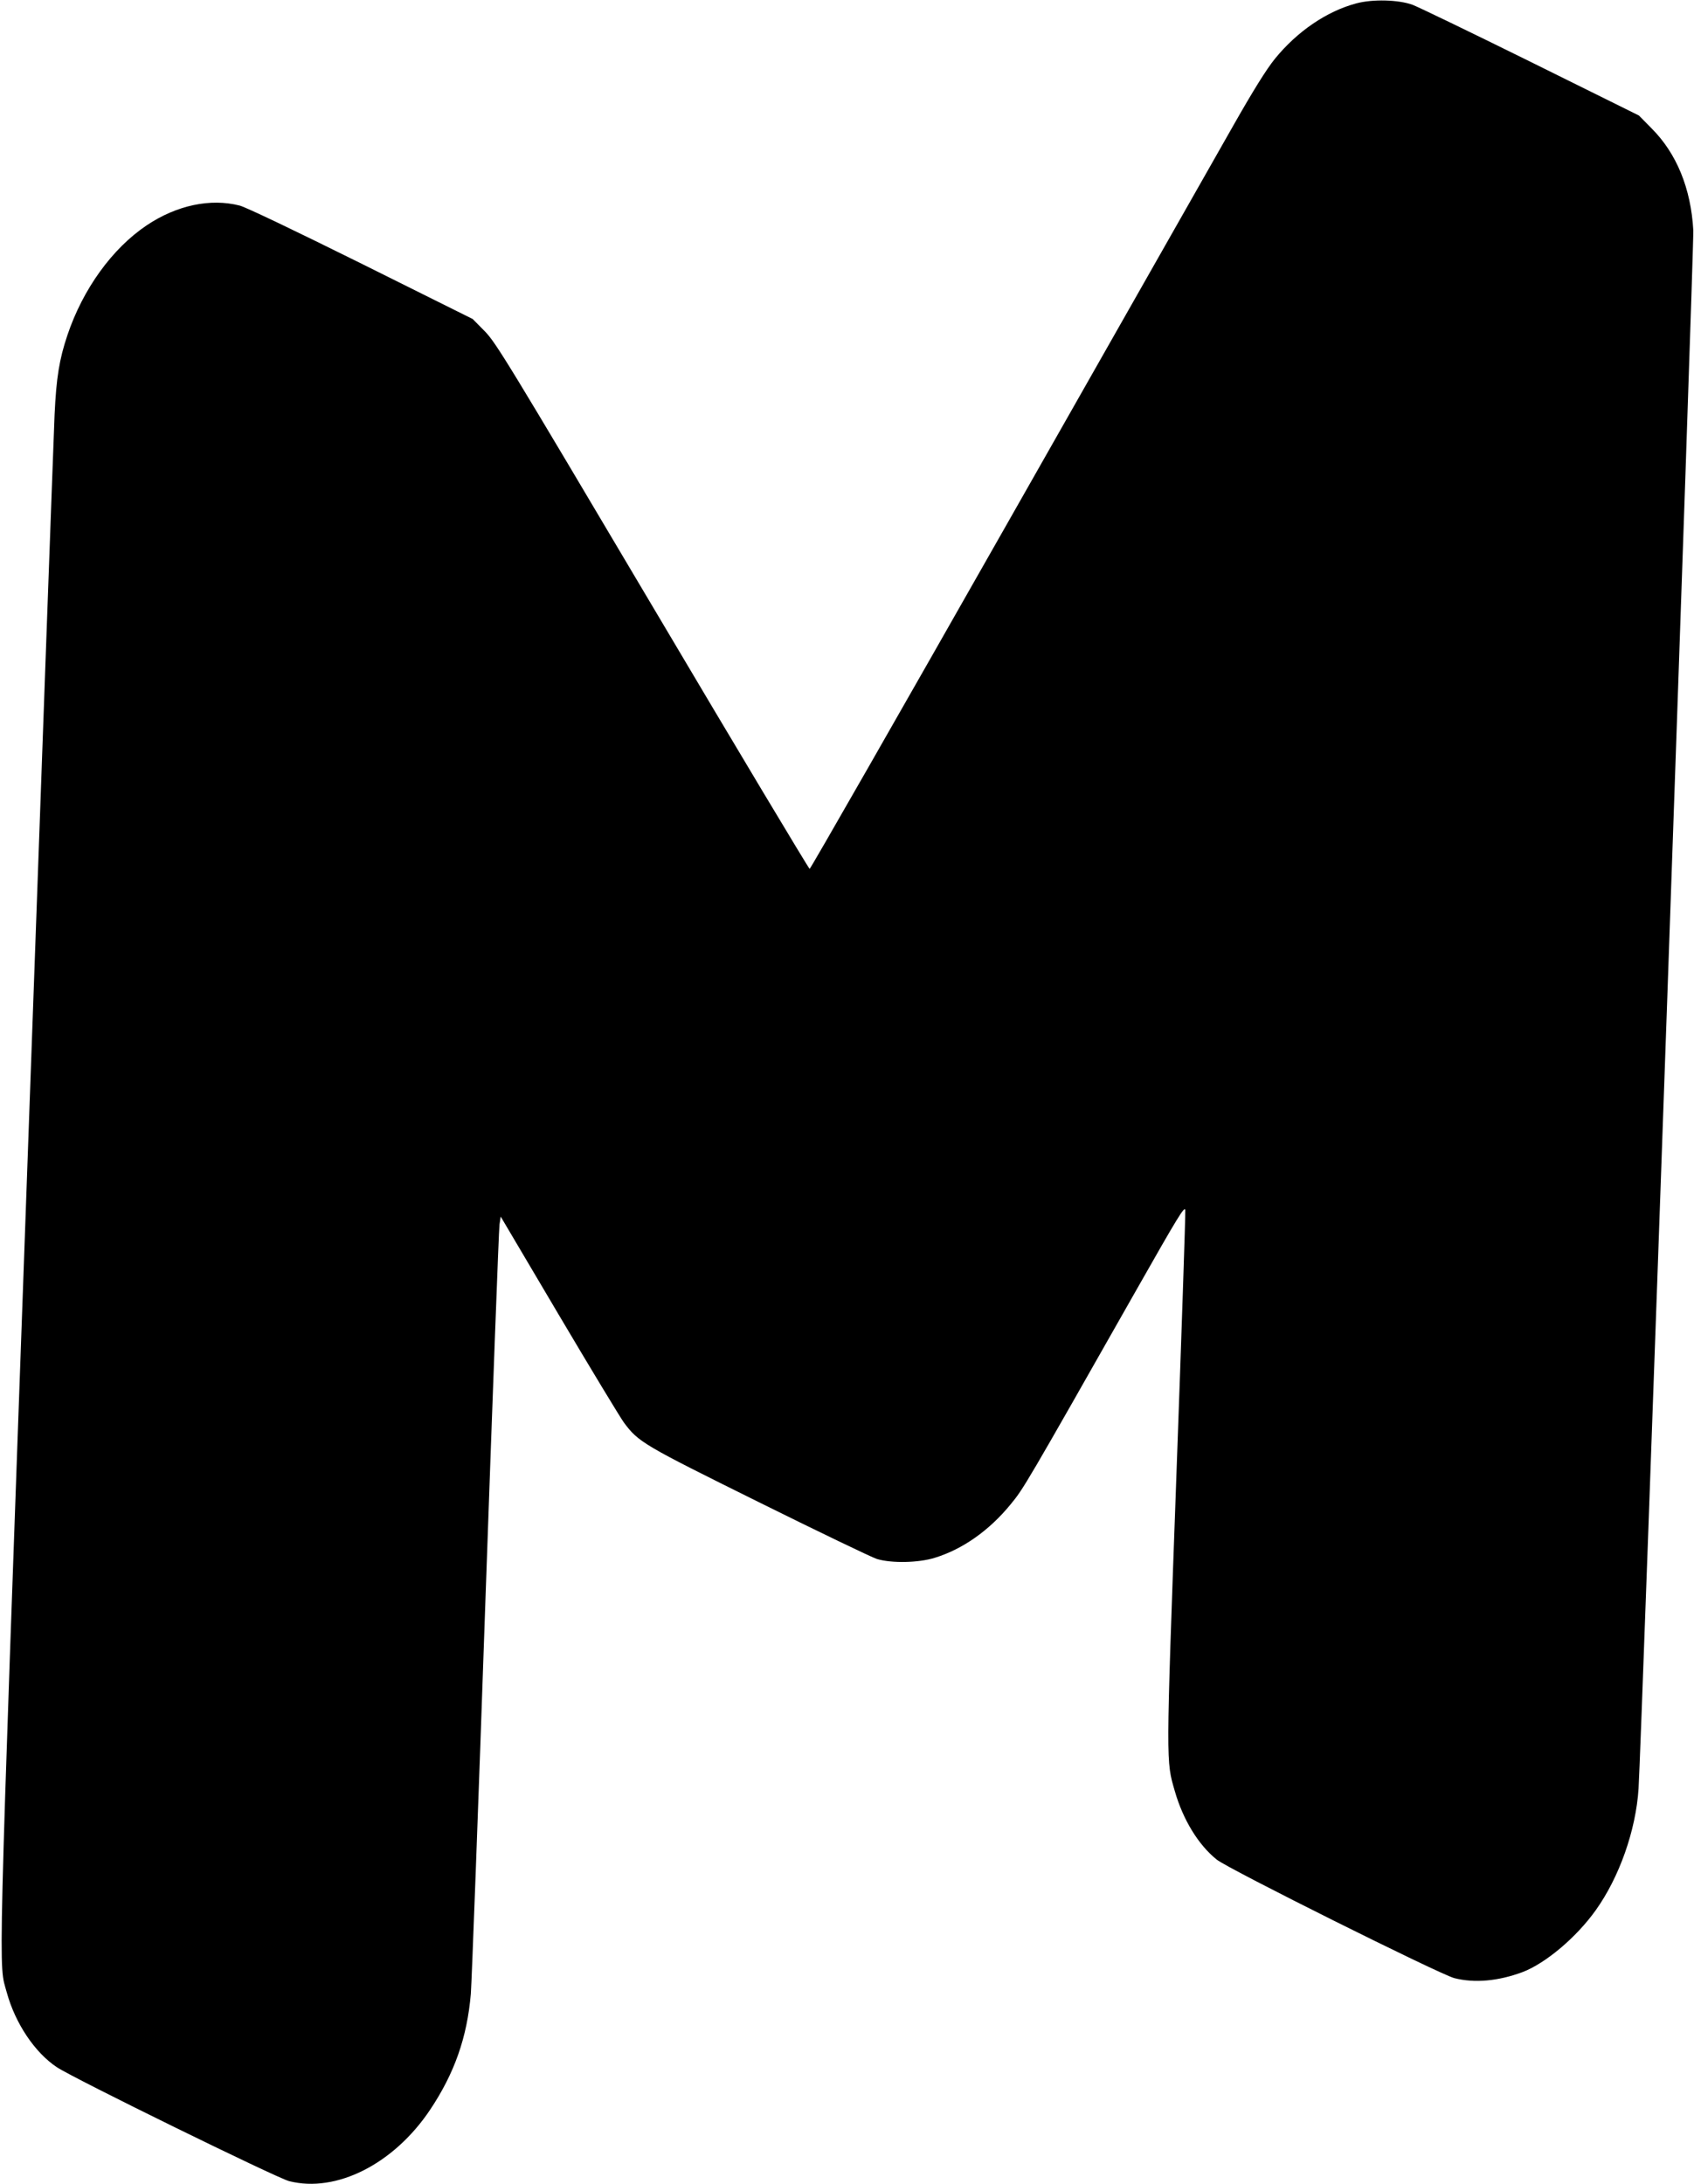 <?xml version="1.0" standalone="no"?>
<!DOCTYPE svg PUBLIC "-//W3C//DTD SVG 20010904//EN"
 "http://www.w3.org/TR/2001/REC-SVG-20010904/DTD/svg10.dtd">
<svg version="1.0" xmlns="http://www.w3.org/2000/svg"
 width="993pt" height="1280pt" viewBox="0 0 993 1280"
 preserveAspectRatio="xMidYMid meet">
<g transform="translate(0,1280) scale(0.1,-0.1)"
fill="#000000" stroke="none">
<path d="M7950 12780 c-173 -46 -346 -164 -477 -325 -50 -62 -126 -184 -243
-390 -94 -165 -689 -1213 -1323 -2329 -634 -1116 -1156 -2029 -1161 -2029 -5
1 -420 693 -921 1539 -850 1434 -917 1544 -983 1612 l-71 72 -653 325 c-385
191 -677 331 -713 340 -171 44 -369 2 -544 -115 -203 -136 -375 -374 -466
-645 -47 -140 -65 -248 -75 -465 -5 -113 -80 -2176 -166 -4585 -170 -4741
-163 -4483 -114 -4665 50 -181 164 -351 293 -437 101 -67 1288 -649 1362 -668
276 -70 613 100 826 418 143 214 217 424 239 680 5 67 44 1099 85 2292 42
1194 79 2191 83 2217 l7 47 340 -575 c187 -316 359 -600 382 -632 86 -116 113
-131 793 -468 349 -173 659 -322 690 -332 85 -26 245 -23 340 7 163 50 319
160 444 313 76 92 85 107 742 1265 239 421 279 487 282 460 2 -18 -22 -729
-53 -1582 -61 -1686 -60 -1645 -8 -1825 48 -167 138 -314 245 -400 68 -55
1306 -672 1393 -695 118 -30 256 -18 399 35 135 51 316 203 430 363 138 193
235 467 251 712 15 223 326 9059 321 9135 -14 246 -98 451 -245 598 l-74 75
-636 315 c-350 173 -661 323 -691 334 -83 30 -234 34 -330 8z"/>
</g>
</svg>
